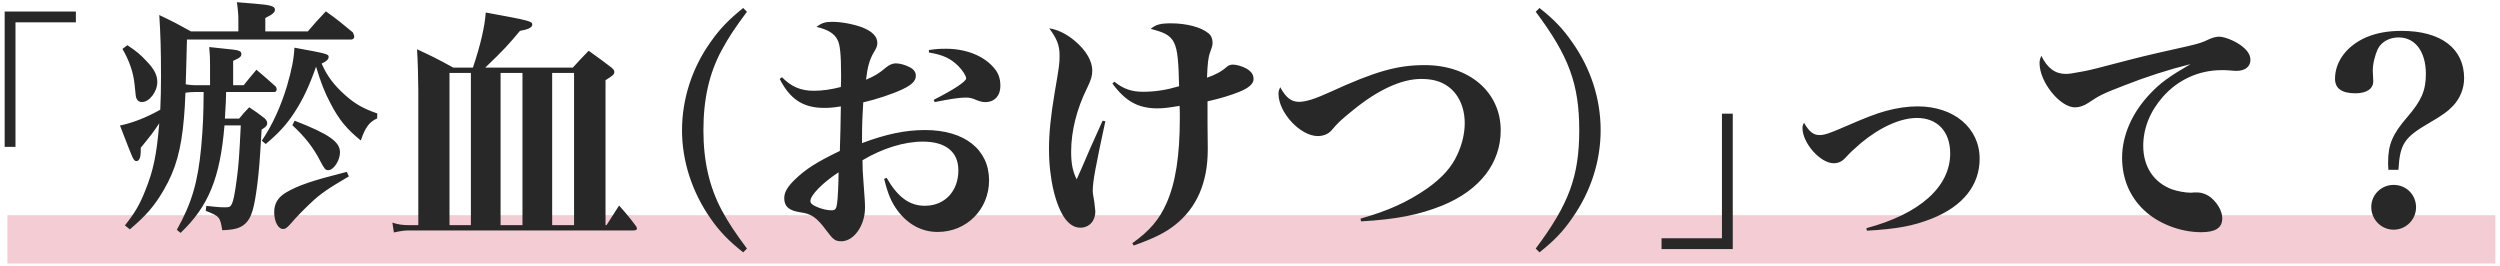 <svg xmlns="http://www.w3.org/2000/svg" viewBox="0 0 414 44" enable-background="new 0 0 414 44"><path opacity=".2" fill="#C80028" d="M1.229 35.636h412v8h-412z"/><g fill="#282828"><path d="M12.564 3.697h-10.001v20.628h-1.792v-22.419h11.793v1.791zM100.439 37.285c.917-1.417 1.209-1.875 2.084-3.25 1.334 1.5 1.709 1.958 2.834 3.458.083.167.125.292.125.375 0 .167-.209.292-.542.292h-37.212c-.75 0-1.333.083-2.501.333l-.25-1.625c.875.292 1.668.417 2.751.417h1.542v-22.294c0-1.584-.084-5.001-.209-6.835 2.584 1.209 3.376 1.584 6.001 3.042h3.251c1.25-3.708 1.958-6.75 2.125-9.126 7.334 1.334 7.709 1.459 7.709 2.001 0 .458-.625.791-2.041 1.041-1.918 2.292-2.543 3.001-5.752 6.084h14.502c1.125-1.25 1.5-1.625 2.625-2.792 1.709 1.209 2.209 1.584 3.793 2.792.333.292.458.459.458.709 0 .417-.208.583-1.458 1.375v24.003h.165zm-22.46-25.212h-3.542v25.212h3.542v-25.212zm8.542 0h-3.625v25.212h3.625v-25.212zm8.543 0h-3.625v25.212h3.625v-25.212zM123.695 1.947c-1.959 2.626-3.042 4.251-4.168 6.334-2.083 3.834-3.041 8.126-3.041 13.294 0 5.167 1 9.418 3.041 13.251 1.126 2.084 2.209 3.709 4.168 6.334l-.625.626c-2.375-1.876-3.875-3.418-5.418-5.626-3.041-4.376-4.709-9.46-4.709-14.585 0-5.126 1.625-10.252 4.709-14.585 1.543-2.209 3.043-3.751 5.418-5.668l.625.625zM129.492 12.782c1.5 1.542 3.084 2.25 5.251 2.25 1.458 0 2.876-.208 4.501-.625.041-.875.041-1.167.041-1.917 0-3.459-.166-5.084-.583-5.876-.542-1.083-1.583-1.708-3.501-2.166.917-.667 1.459-.834 2.626-.834 1.5 0 3.5.375 4.958.917 1.668.667 2.501 1.5 2.501 2.584 0 .458-.125.833-.625 1.625-.667 1.167-1 2.333-1.25 4.459 1.542-.667 2.083-1 3.333-2.042.5-.417 1.084-.667 1.584-.667.667 0 1.625.25 2.375.667.625.333.959.791.959 1.375 0 .875-.625 1.5-2.292 2.292-1.708.792-4.376 1.667-6.417 2.125-.125 2.042-.209 3.459-.209 6.751 4-1.5 7.209-2.167 10.459-2.167 6.502 0 10.586 3.209 10.586 8.334 0 4.793-3.709 8.543-8.502 8.543-2.625 0-4.875-1.208-6.625-3.5-1.084-1.459-1.626-2.792-2.251-5.293l.417-.166c1.834 3.208 3.792 4.625 6.334 4.625 3.292 0 5.543-2.417 5.543-5.875 0-3.043-2.084-4.751-5.877-4.751-3.125 0-6.709 1.125-10 3.084 0 1.416.041 1.958.166 3.667.209 2.875.25 3.292.25 4.209 0 2.917-1.834 5.542-3.917 5.542-1 0-1.333-.25-2.458-1.75-1.626-2.209-2.501-2.792-4.293-3.042-1.875-.25-2.709-.959-2.709-2.334 0-.958.5-1.833 1.625-2.959 1.918-1.875 3.709-3 7.585-4.875.083-1.917.125-4.917.167-7.376-1.25.208-1.875.25-2.793.25-3.416 0-5.625-1.417-7.334-4.792l.375-.292zm4.709 20.502c0 .376.292.667 1.125 1.001.75.333 1.668.541 2.334.541.667 0 .834-.208.959-1.125.125-.75.25-3.542.25-5.167-2.626 1.708-4.668 3.792-4.668 4.75zm19.628-25.003c1.208-.166 1.667-.208 2.833-.208 3.168 0 6.043 1.083 7.752 2.959.875.916 1.25 1.875 1.25 3.208 0 1.626-1 2.667-2.459 2.667-.5 0-.834-.083-1.5-.333-.75-.333-1.125-.417-1.75-.417-1.084 0-2.709.25-5.168.75l-.166-.375c3.291-1.666 5.375-3.042 5.375-3.542 0-.416-.583-1.333-1.291-2.042-1.293-1.291-2.584-1.875-4.876-2.25v-.417zM183.046 20.075c-1.626 7.542-2.083 10.001-2.083 11.418 0 .5 0 .5.25 1.916.082.626.082.626.166 1.501v.166c0 1.542-1.042 2.626-2.459 2.626-.958 0-1.708-.459-2.459-1.375-1.666-2.209-2.75-6.71-2.75-11.71 0-2.501.292-5.418.917-9.126.833-4.876.833-4.959.833-6.335 0-1.666-.416-2.708-1.708-4.458 1.333.166 2.876.916 4.251 2.083 1.875 1.584 2.875 3.334 2.875 4.917 0 .876-.209 1.542-.834 2.834-1.75 3.501-2.666 7.209-2.666 10.585 0 1.958.25 3.25.916 4.584.334-.792.334-.792 1-2.251 1-2.333 1.125-2.667 3.293-7.459l.458.084zm1.5-6.543c1.5 1.209 2.876 1.667 4.751 1.667 1.958 0 3.834-.292 5.959-.917-.167-7.709-.5-8.418-4.709-9.501.875-.708 1.584-.917 3.334-.917 2.583 0 5 .625 6.209 1.625.458.334.708.917.708 1.501 0 .5 0 .541-.417 1.708-.291.75-.416 1.875-.5 4.167 1.417-.5 2.334-.958 3.375-1.875.209-.167.543-.292.876-.292.667 0 1.625.292 2.292.667.833.5 1.166 1 1.166 1.75s-.791 1.459-2.333 2.084c-1.417.583-3.376 1.167-5.292 1.583 0 3.626 0 4.501.041 7.543v.458c0 5.459-1.833 9.668-5.459 12.502-1.583 1.25-3.417 2.167-6.792 3.375l-.25-.375c2.917-2.083 4.458-3.917 5.667-6.625 1.5-3.376 2.209-7.835 2.209-14.169 0-.833 0-1.042-.042-1.958-1.708.291-2.667.416-3.667.416-3.209 0-5.334-1.208-7.459-4.125l.333-.292zM225.307 36.202c4.583-1.292 7.792-2.751 11.043-5.001 2.458-1.75 4.041-3.501 5-5.626.791-1.708 1.209-3.5 1.209-5.167 0-2.667-1.043-4.917-2.876-6.168-1.125-.791-2.5-1.166-4.334-1.166-3.25 0-7.167 1.792-11.335 5.209-1.958 1.583-2.458 2.042-3.5 3.292-.541.625-1.375.958-2.292.958-2.876 0-6.501-3.875-6.501-7.001 0-.375.042-.583.292-1.083.917 1.708 1.833 2.417 3.083 2.417 1.126 0 2.626-.459 5.168-1.625 7.459-3.418 11.127-4.459 15.668-4.459 7.377 0 12.586 4.459 12.586 10.793 0 5.459-3.459 9.918-9.668 12.46-3.834 1.541-7.584 2.292-13.461 2.625l-.082-.458zM254.314 41.16c5.5-7.334 7.209-12.001 7.209-19.585 0-7.626-1.709-12.294-7.209-19.628l.625-.625c2.375 1.875 3.875 3.417 5.418 5.668 3.083 4.333 4.709 9.417 4.709 14.543 0 5.167-1.626 10.21-4.709 14.585-1.543 2.25-3.043 3.792-5.418 5.668l-.625-.626zM275.152 39.452h10.002v-20.628h1.791v22.42h-11.793v-1.792zM309.075 37.785c8.793-2.334 13.877-6.834 13.877-12.376 0-3.626-2.125-5.876-5.5-5.876-2.709 0-6.085 1.5-9.293 4.167-1.209 1.042-1.834 1.625-2.584 2.459-.542.583-1.167.875-1.917.875-2.209 0-5.167-3.334-5.167-5.834 0-.292.042-.459.25-.875.833 1.458 1.542 2.041 2.583 2.041.793 0 1.668-.291 3.959-1.291 3.834-1.667 5.376-2.251 7.043-2.709 1.833-.5 3.584-.75 5.251-.75 6 0 10.251 3.584 10.251 8.668 0 4.417-2.792 7.876-7.918 9.918-3.084 1.208-5.667 1.708-10.751 2l-.084-.417zM342.085 12.24c.584 0 1.084-.083 3.084-.458 1.25-.25 1.25-.25 7.959-2 1.375-.375 6.626-1.584 9.126-2.126 1.917-.458 2.376-.583 3.584-1.167.542-.25 1.167-.416 1.625-.416.834 0 2.376.583 3.418 1.292 1.166.791 1.791 1.625 1.791 2.542 0 1.125-.875 1.833-2.333 1.833-.25 0-.667-.042-1.167-.083-.583-.042-.75-.042-1.25-.042-3.792 0-7.251 1.584-9.751 4.417-2.126 2.417-3.251 5.209-3.251 8.126 0 3.459 1.75 6.084 4.792 7.21.876.291 2.167.541 3.001.541.166 0 .333 0 .625-.041h.5c.833 0 1.75.375 2.375.916 1.125 1.001 1.792 2.251 1.792 3.376 0 1.583-1.125 2.292-3.5 2.292-3.209 0-6.626-1.25-8.96-3.209-2.708-2.292-4.125-5.459-4.125-9.126 0-3.709 1.667-7.501 4.709-10.668 1.625-1.709 3.042-2.75 6.625-4.834-3.792.958-7.417 2.125-11.001 3.542-3.584 1.375-4.125 1.667-5.917 2.875-.75.501-1.542.751-2.209.751-2.5 0-5.876-4.209-5.876-7.293 0-.417.042-.667.292-1.25 1 2.042 2.292 3 4.042 3zM395.514 28.117c-.042-.542-.042-.958-.042-1.292 0-2.875.75-4.625 3.084-7.334 2.417-2.792 3.167-4.459 3.167-7.251 0-3.667-1.75-6.042-4.501-6.042-1.542 0-2.833.708-3.459 1.917-.458 1-.833 2.417-.833 3.583l.083 1.751c0 1.25-1.083 2-2.958 2-2.251 0-3.376-.792-3.376-2.417 0-2.875 2.001-5.501 5.209-6.876 1.709-.708 3.542-1.042 5.834-1.042 6.501 0 10.335 2.917 10.335 7.835 0 1.666-.625 3.25-1.792 4.542-.917.958-1.834 1.625-4 2.875-4.168 2.417-4.834 3.501-5.084 7.751h-1.667zm4.584 6.209c0 2.042-1.667 3.709-3.709 3.709s-3.709-1.667-3.709-3.75c0-2.042 1.667-3.668 3.709-3.668 2.083 0 3.709 1.626 3.709 3.709zM20.686 37.325c1.719-2.169 2.415-3.397 3.356-5.73 1.351-3.356 1.883-5.812 2.333-11.174-.982 1.473-1.555 2.21-3.069 4.052v.532c0 1.105-.246 1.678-.737 1.678-.205 0-.369-.164-.573-.532-.205-.41-1.269-3.111-2.128-5.362 2.128-.45 4.338-1.31 6.672-2.62.082-1.964.123-3.193.123-5.566 0-4.298-.082-6.999-.287-10.11 2.333 1.105 3.029 1.474 5.239 2.702h7.859v-1.72c0-1.023-.041-1.678-.245-3.111 1.309.123 2.374.205 2.988.246 2.538.205 3.316.41 3.316.982 0 .45-.369.778-1.597 1.392v2.211h7.04c1.269-1.474 1.678-1.924 2.988-3.316 2.005 1.432 2.579 1.924 4.461 3.479.163.286.246.573.246.737 0 .246-.246.45-.491.45h-27.22c-.205 8.309-.286 10.601-.491 12.934-.45 5.28-1.351 8.555-3.356 11.993-1.555 2.66-2.865 4.175-5.607 6.508l-.82-.655zm.409-29.839c1.433.942 2.128 1.515 3.152 2.62 1.31 1.351 1.801 2.333 1.801 3.479 0 1.596-1.31 3.315-2.537 3.315-.41 0-.655-.163-.86-.491-.163-.327-.163-.327-.368-2.456-.205-1.965-.859-3.888-2.006-5.853l.818-.614zM40.352 14.111c.922-1.162 1.195-1.469 2.117-2.562 1.401 1.196 1.845 1.571 3.211 2.801.103.205.137.341.137.444 0 .239-.171.444-.342.444h-8.027c-.034 1.4-.034 1.571-.205 4.406h2.357c.683-.82.888-1.093 1.674-1.878 1.127.751 1.469.99 2.528 1.81.341.341.444.546.444.82 0 .375-.205.649-.923 1.059-.307 5.363-.41 6.524-.683 8.847-.546 4.338-.99 5.772-2.049 6.763-.82.717-1.742.99-3.791 1.059-.342-2.186-.444-2.323-2.733-3.211l.102-.82c1.503.171 2.186.239 3.074.239.683 0 .854-.068 1.024-.341.342-.478.615-1.776.957-4.441.307-2.322.41-3.86.649-8.778h-2.699c-.717 8.71-2.664 13.424-7.275 17.796l-.615-.513c2.459-4.406 3.484-7.856 4.031-13.663.307-3.45.375-5.226.41-9.154h-1.468c-.547 0-.991.034-1.947.171l-.273-1.571c.615.136 1.639.273 2.22.273h2.527v-3.518c0-1.025-.034-1.606-.136-2.801 4.338.444 4.543.478 4.884.615.307.102.444.273.444.546 0 .41-.273.649-1.366 1.127v4.031h1.742zm3.006 9.189c1.776-2.664 3.108-5.568 4.167-9.052.785-2.698 1.161-4.611 1.229-6.353 5.431.991 5.67 1.059 5.67 1.537 0 .376-.376.752-1.161 1.093.888 2.05 2.049 3.587 3.894 5.226 1.605 1.435 2.971 2.22 5.328 3.04l-.034.82c-1.298.581-1.981 1.503-2.699 3.655-2.357-1.913-3.586-3.416-4.987-6.08-1.025-1.913-1.674-3.621-2.425-6.148-1.127 3.211-2.152 5.397-3.621 7.651-1.298 1.981-2.562 3.347-4.714 5.158l-.647-.547zm14.414 5.909c-3.45 2.015-4.782 2.937-6.319 4.406-1.093 1.025-2.527 2.493-3.211 3.313-.649.752-.957.991-1.367.991-.819 0-1.468-1.23-1.468-2.801 0-1.401.615-2.425 1.913-3.211 2.084-1.229 4.338-1.981 10.111-3.45l.341.752zm-8.984-9.222c5.636 2.186 7.515 3.484 7.515 5.226 0 1.366-1.059 2.971-1.947 2.971-.478 0-.649-.239-1.332-1.537-1.127-2.186-2.494-3.962-4.611-5.909l.375-.751z"/></g></svg>
